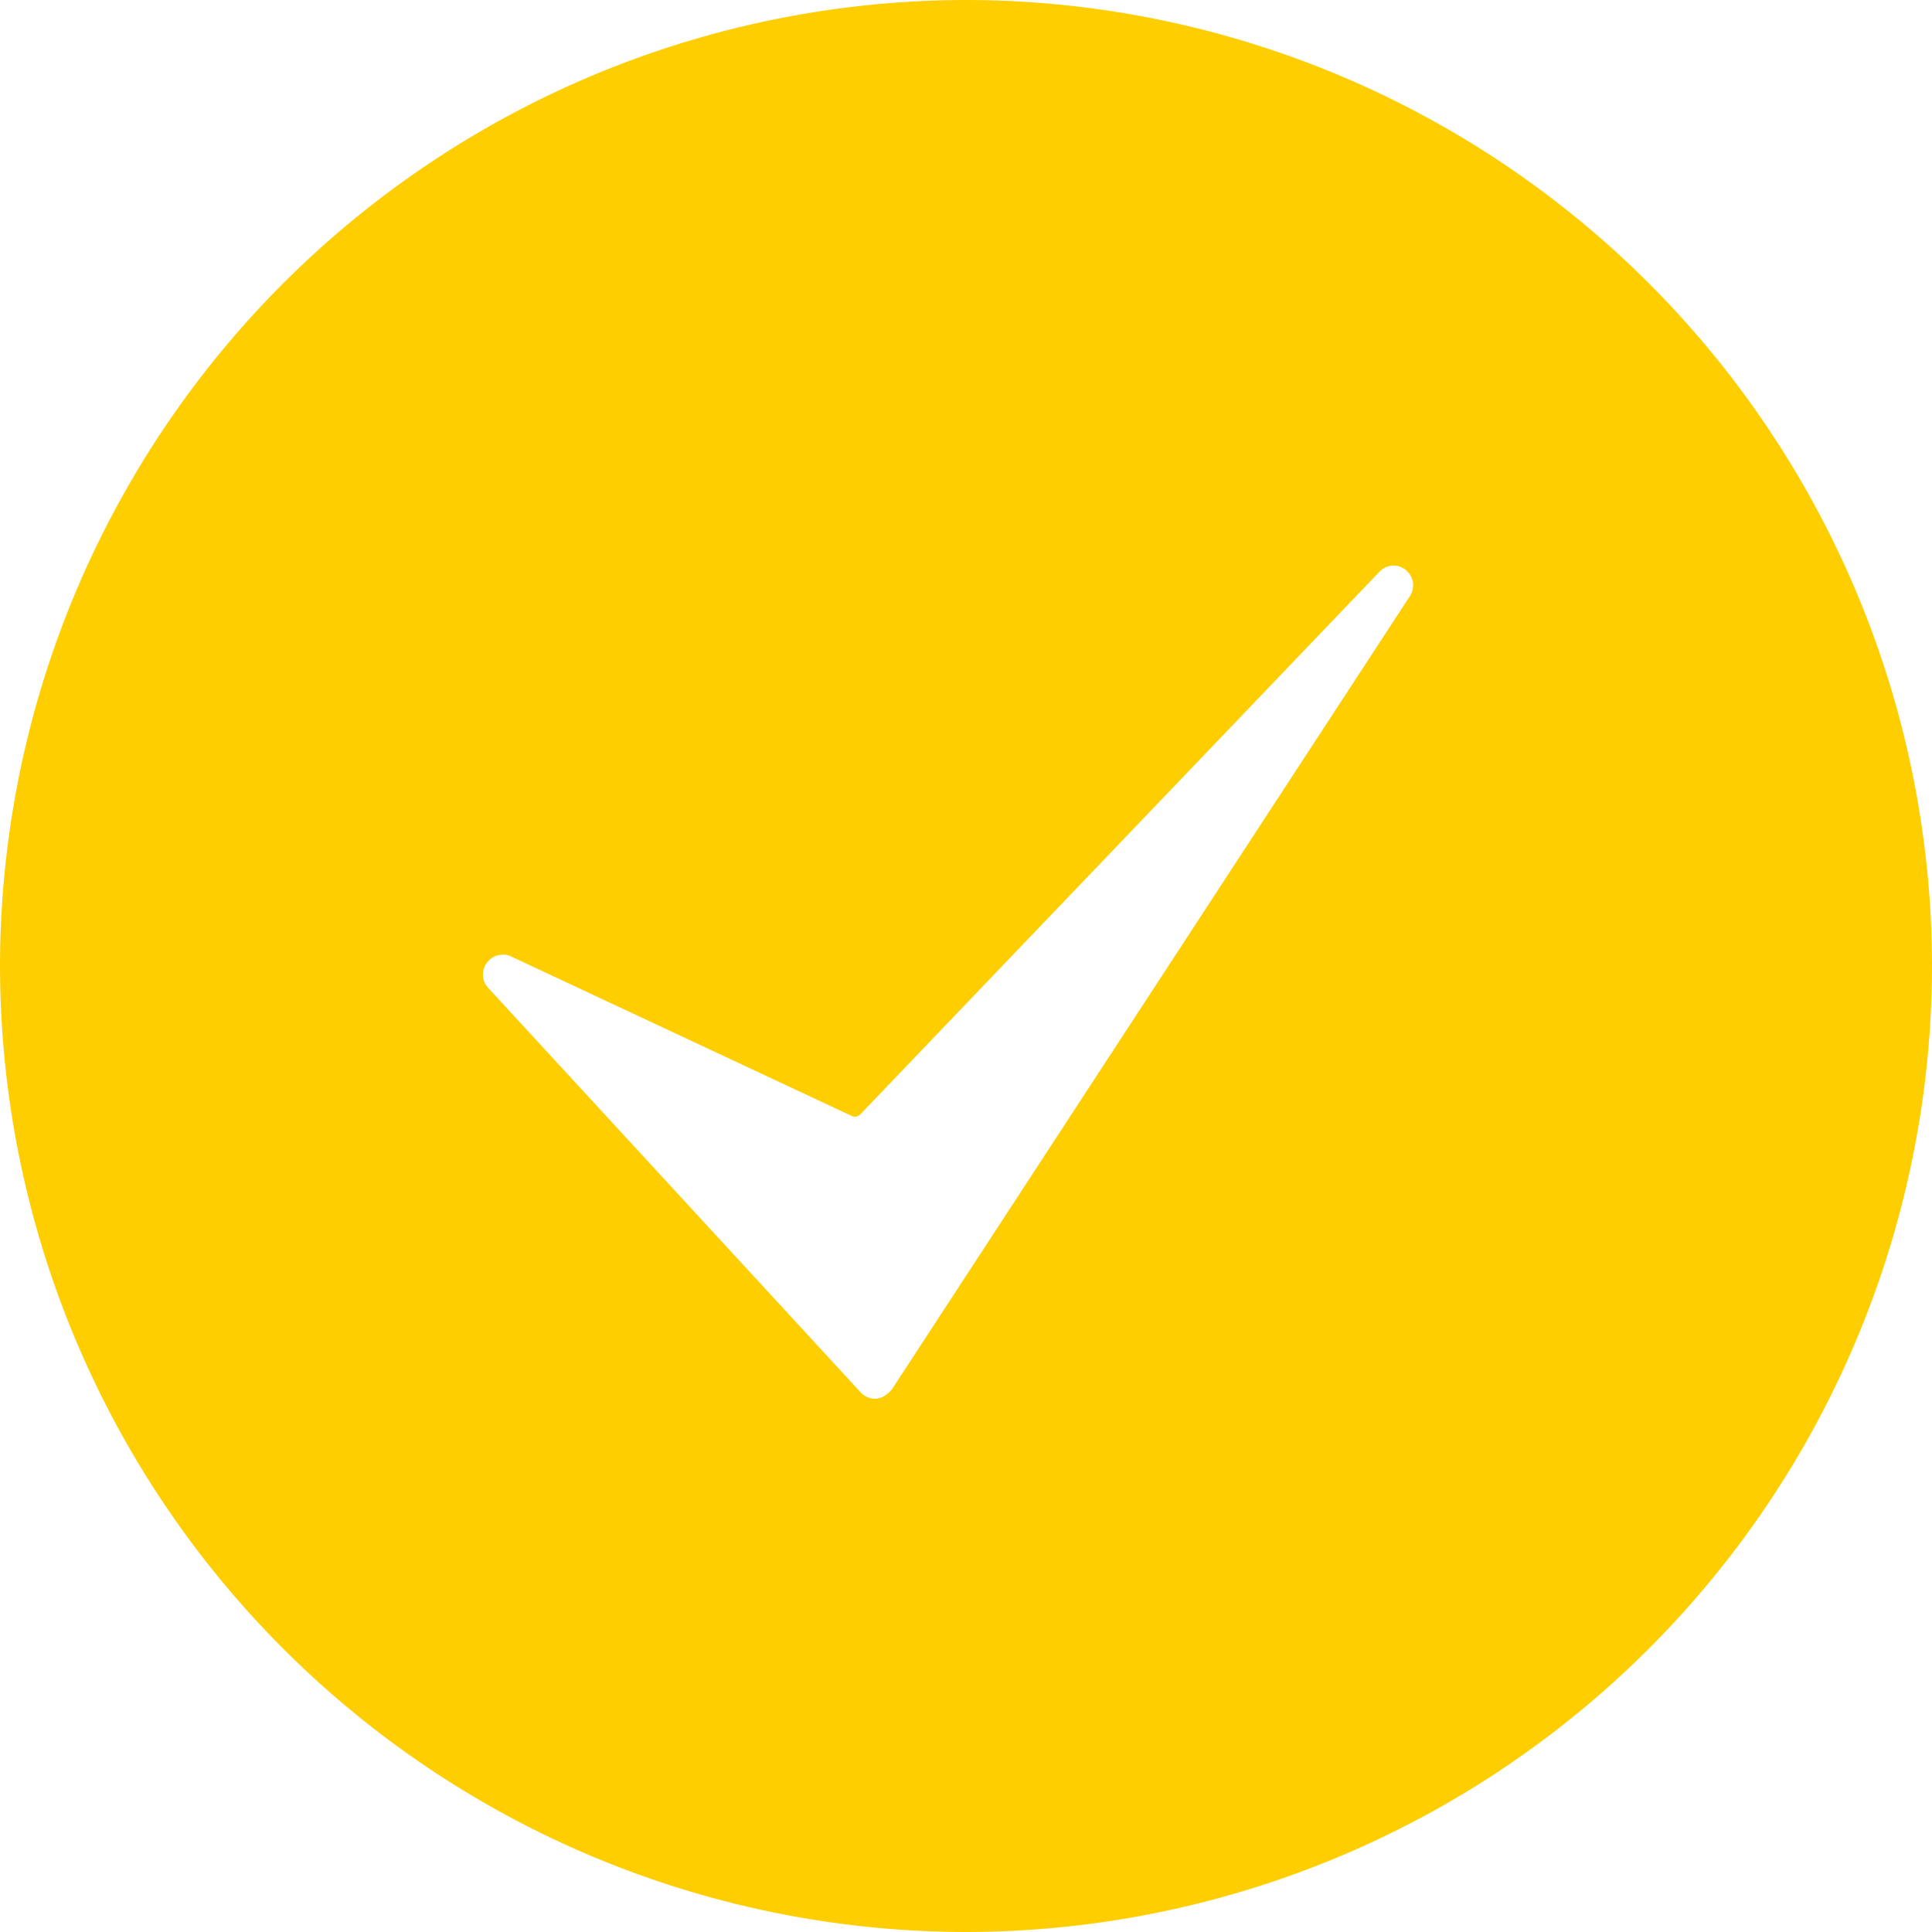 <svg xmlns="http://www.w3.org/2000/svg" width="14" height="13.999" viewBox="0 0 14 13.999"><path id="Subtraction_51" data-name="Subtraction 51" d="M-4081,1656a7.008,7.008,0,0,1-7-7,7.008,7.008,0,0,1,7-7,7.007,7.007,0,0,1,7,7A7.008,7.008,0,0,1-4081,1656Zm-3.357-7.082a.142.142,0,0,0-.115.059.141.141,0,0,0,.009.181l2.7,2.932a.144.144,0,0,0,.1.046.145.145,0,0,0,.1-.042l.017-.016a.116.116,0,0,0,.018-.024l3.745-5.735a.142.142,0,0,0-.032-.19.139.139,0,0,0-.088-.031.145.145,0,0,0-.1.044l-3.763,3.933a.056.056,0,0,1-.039.017.05.05,0,0,1-.022-.005l-2.467-1.155A.143.143,0,0,0-4084.357,1648.917Z" transform="translate(4088 -1642)" fill="#FFCE00"></path></svg>